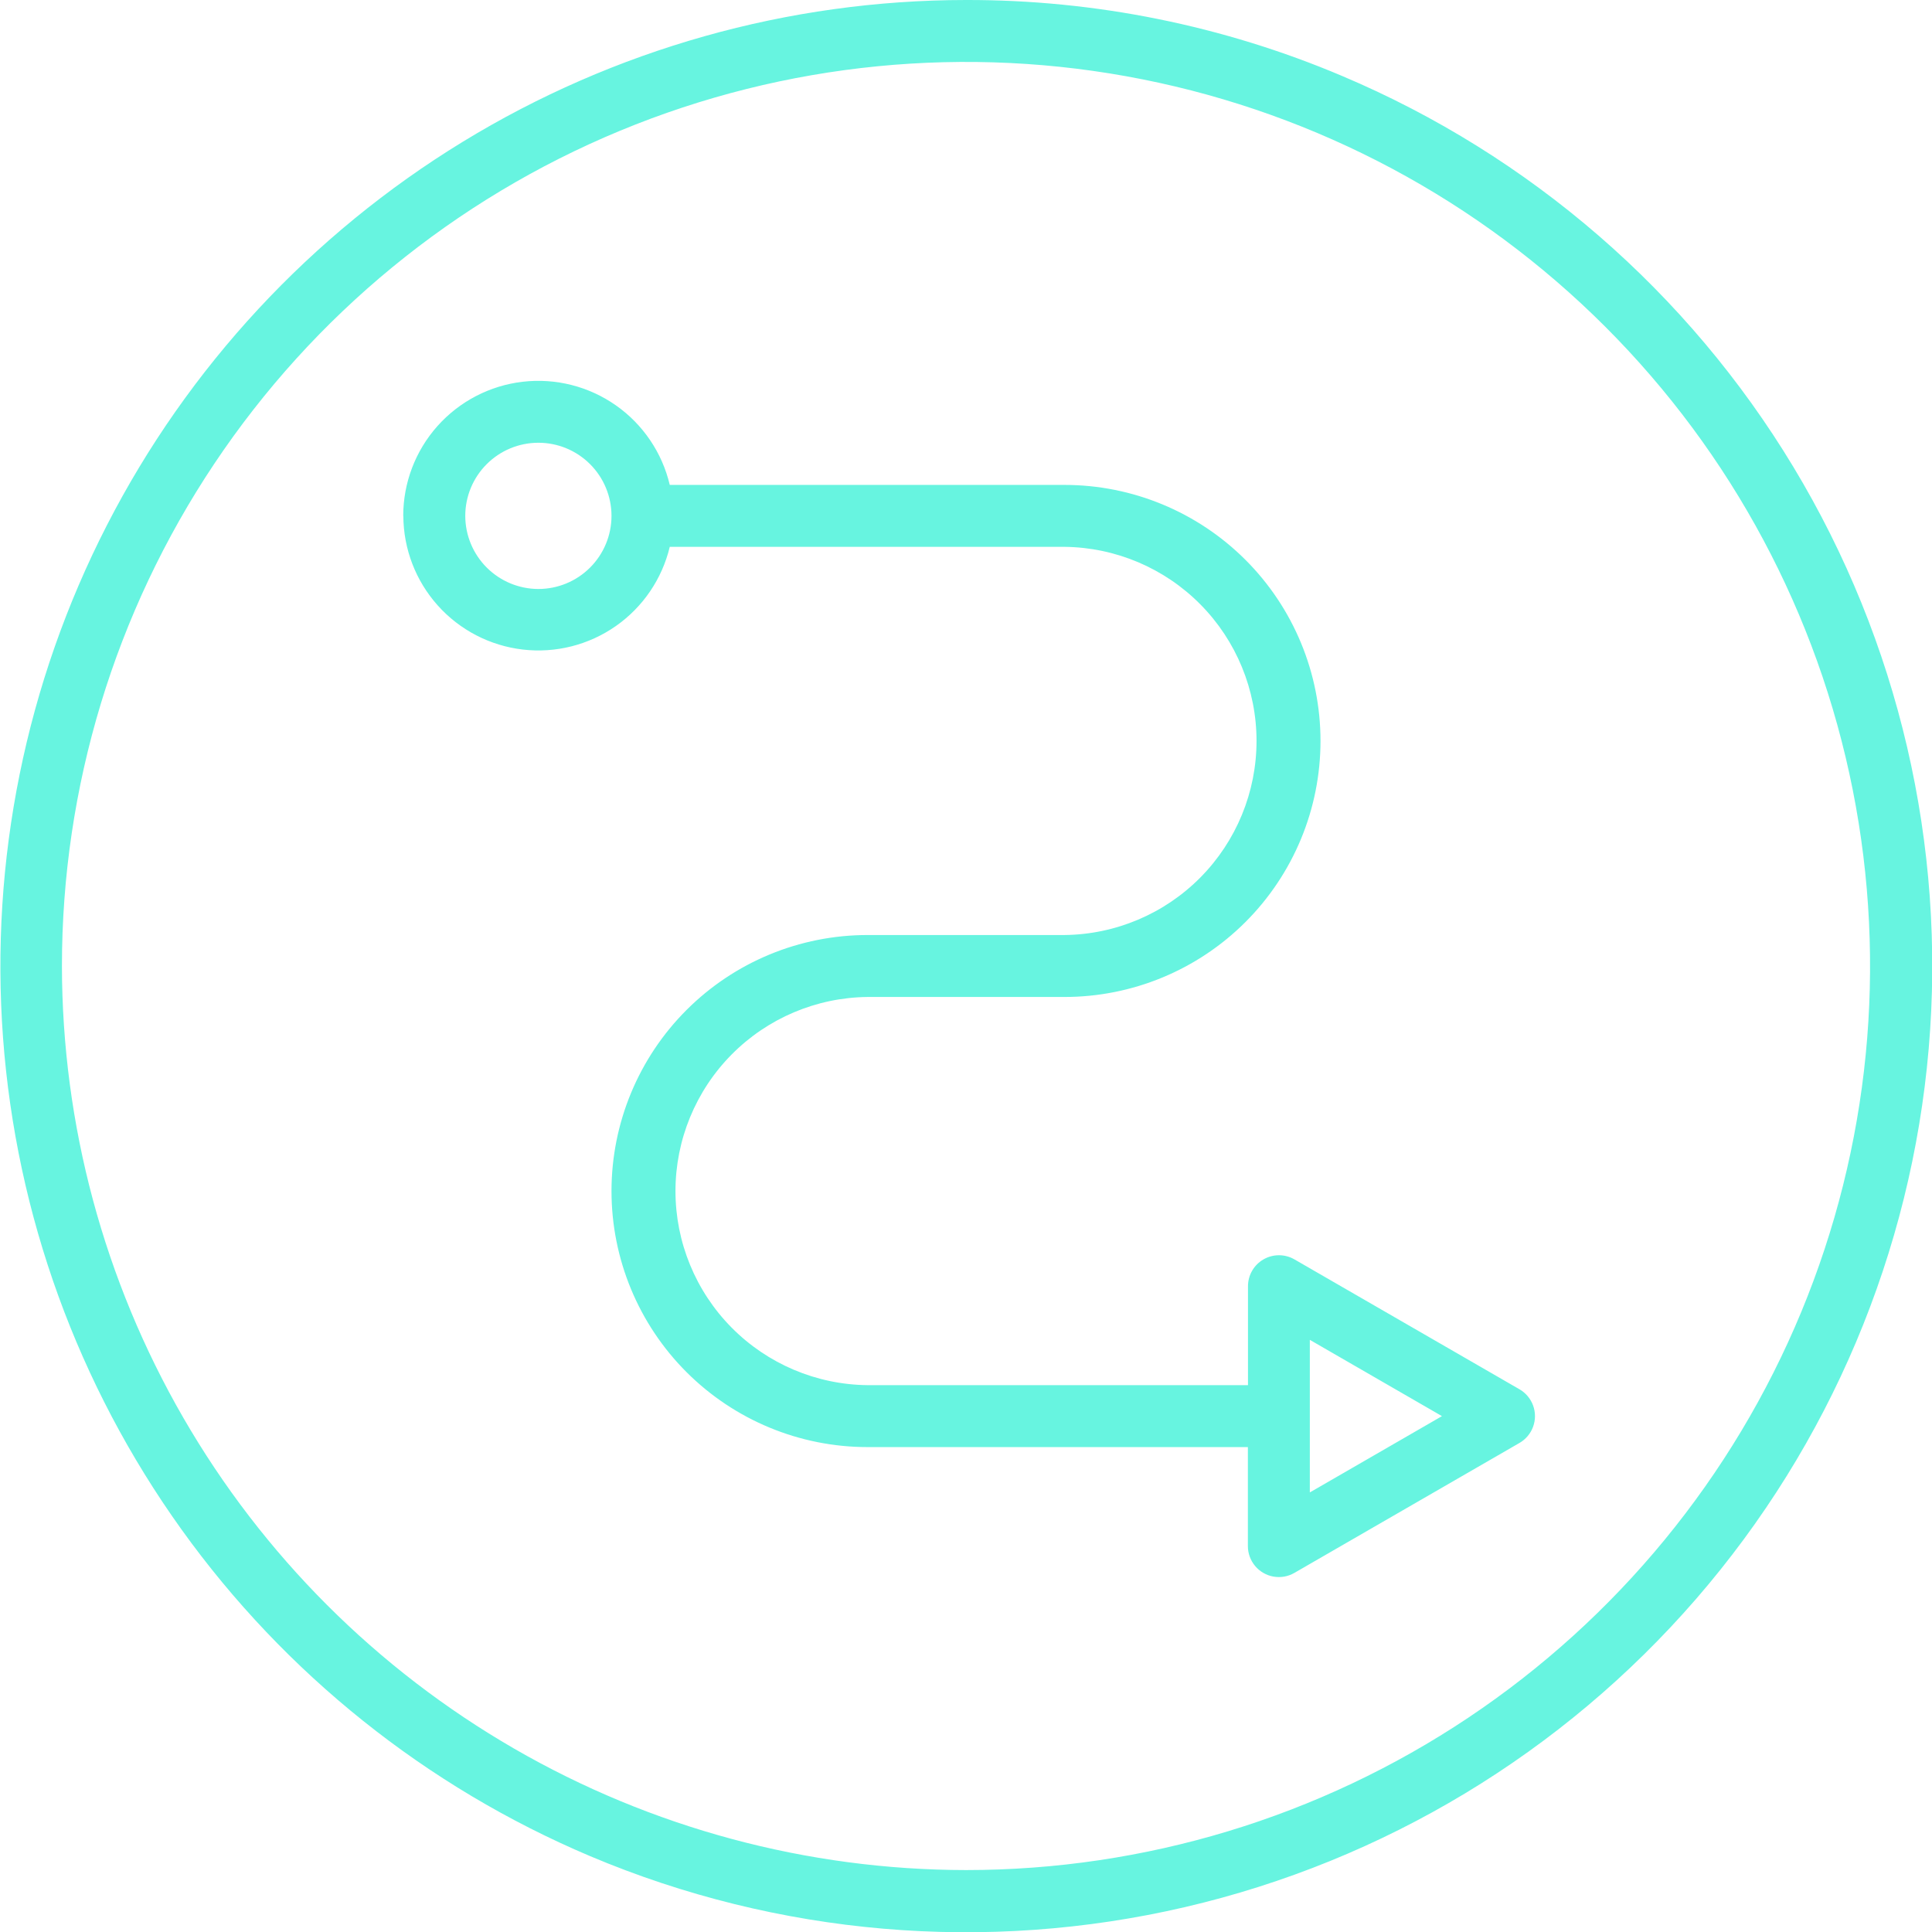 <?xml version="1.0" encoding="UTF-8"?> <svg xmlns="http://www.w3.org/2000/svg" width="90" height="90"><defs><clipPath id="a"><path fill="#67f4e0" d="m61.017 62.415 6.155 3.554-6.155 3.554ZM21.674 24.031a3.406 3.406 0 1 1 3.406 3.406 3.41 3.41 0 0 1-3.406-3.406m-2.885 0A6.292 6.292 0 0 0 31.2 25.474h18.387a9.042 9.042 0 0 1 0 18.083h-9.174a11.927 11.927 0 0 0 0 23.854h17.718v4.61A1.443 1.443 0 0 0 60.3 73.27l10.483-6.052a1.443 1.443 0 0 0 0-2.5L60.3 58.667a1.443 1.443 0 0 0-2.164 1.249v4.61H40.413a9.042 9.042 0 0 1 0-18.083h9.174a11.927 11.927 0 0 0 0-23.854H31.2a6.292 6.292 0 0 0-12.416 1.443M2.885 45A42.115 42.115 0 1 1 45 87.115 42.162 42.162 0 0 1 2.885 45M45 0a45.012 45.012 0 0 0-17.517 86.463A45.011 45.011 0 0 0 62.517 3.537 44.721 44.721 0 0 0 45 0Z" data-name="Path 26"></path></clipPath></defs><g clip-path="url(#a)" data-name="Group 66"><path fill="#67f4e0" d="M0 0h90v90H0z" data-name="Rectangle 56"></path></g></svg> 